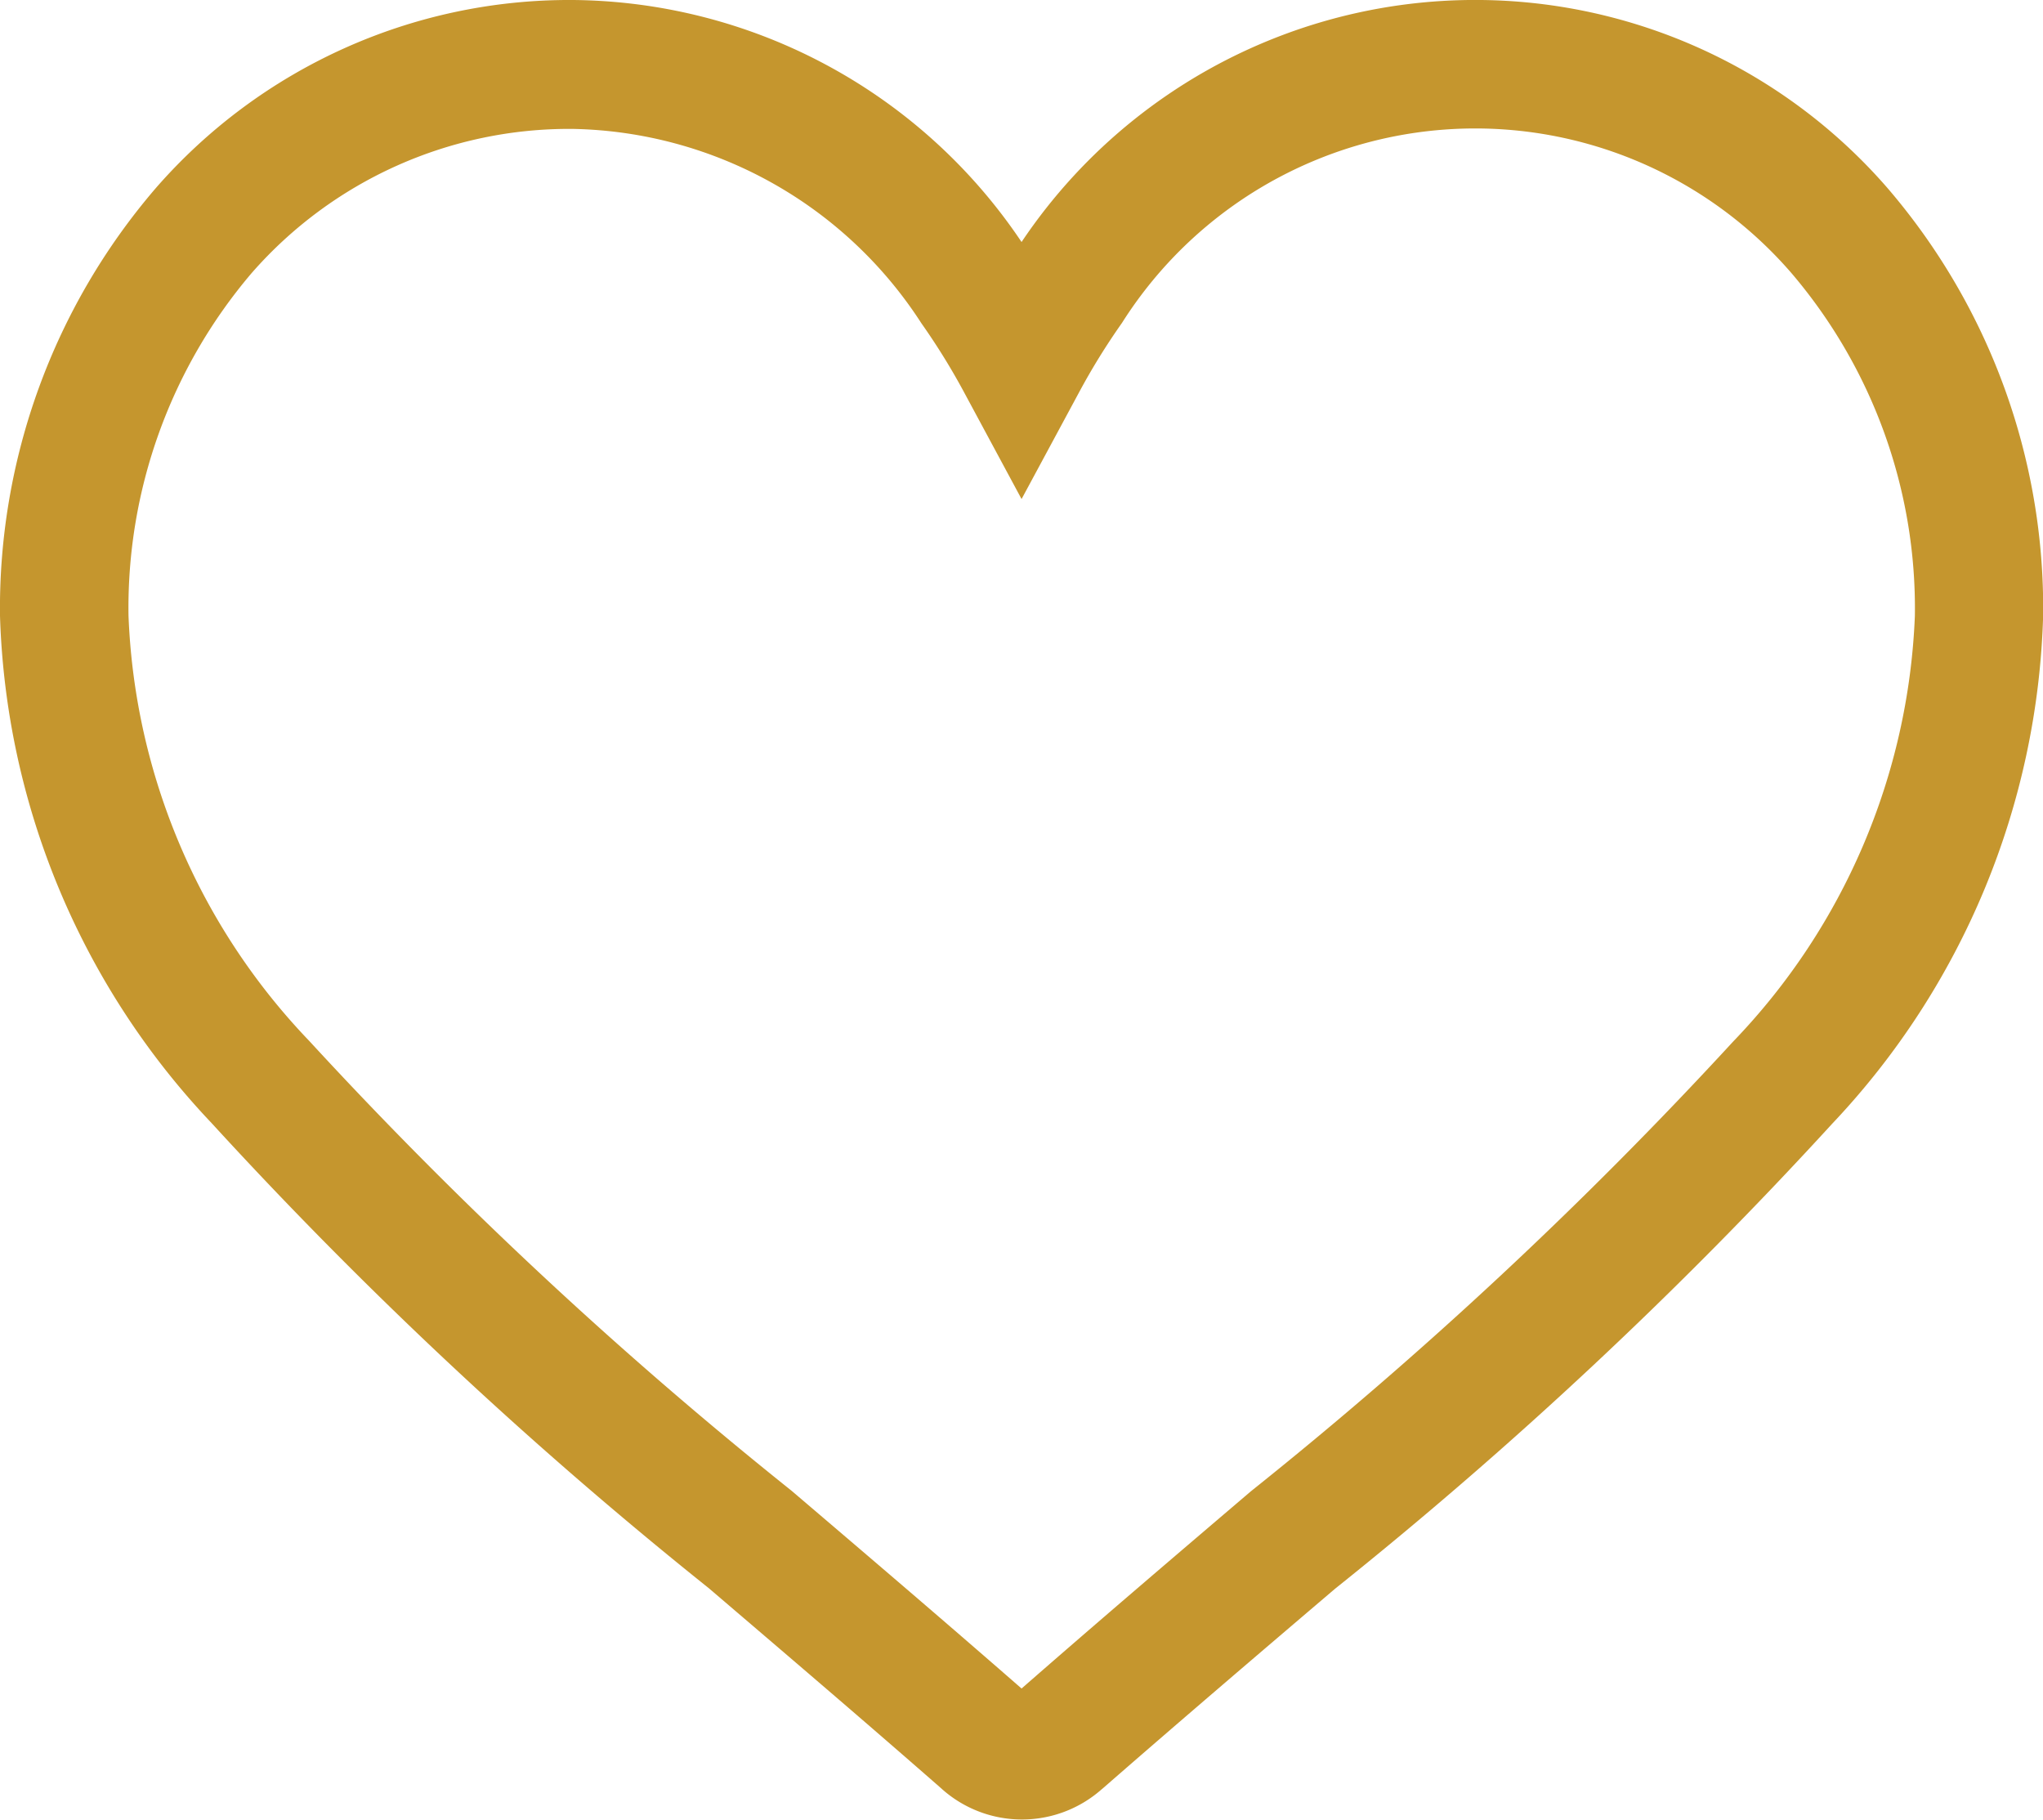 <svg xmlns="http://www.w3.org/2000/svg" width="15.897" height="14.161" viewBox="0 0 15.897 14.161">
  <g id="like" transform="translate(0.5 0.5)">
    <g id="Groupe_814" data-name="Groupe 814" transform="translate(0)">
      <path id="Tracé_50" data-name="Tracé 50" d="M3.957,29.336a4.246,4.246,0,0,1,3.492,1.883,4.249,4.249,0,0,1,6.737-.421,5.015,5.015,0,0,1,1.212,3.33,6,6,0,0,1-1.64,3.95,34.2,34.2,0,0,1-3.87,3.62l0,0c-.574.489-1.167.995-1.8,1.547l-.019.016a.936.936,0,0,1-1.234,0l-.019-.017c-.633-.554-1.227-1.06-1.8-1.55a34.2,34.2,0,0,1-3.87-3.62A6,6,0,0,1-.5,34.128,5.015,5.015,0,0,1,.712,30.8,4.269,4.269,0,0,1,3.957,29.336Zm3.492,3.883L7.008,32.4a5.213,5.213,0,0,0-.338-.548,3.3,3.3,0,0,0-2.713-1.513,3.281,3.281,0,0,0-2.5,1.123A4.017,4.017,0,0,0,.5,34.128a5.063,5.063,0,0,0,1.406,3.307,33.619,33.619,0,0,0,3.753,3.5c.57.486,1.16.989,1.79,1.539.627-.548,1.216-1.05,1.785-1.535l0,0a33.617,33.617,0,0,0,3.753-3.5A5.063,5.063,0,0,0,14.4,34.128a4.017,4.017,0,0,0-.962-2.669,3.253,3.253,0,0,0-5.208.39,5.216,5.216,0,0,0-.338.548Z" transform="translate(0 -29.836)" fill="#c5962e"/>
    </g>
  </g>
</svg>
